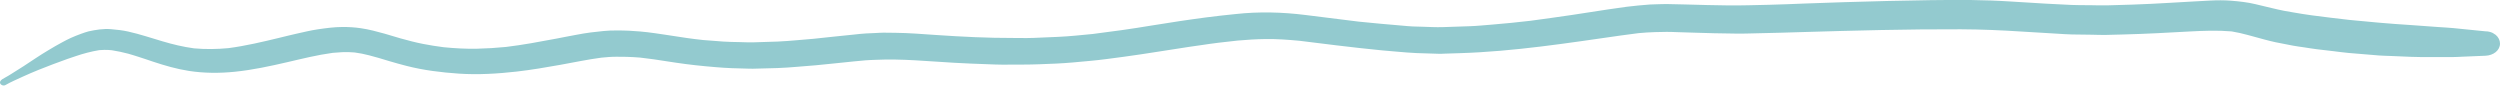 <?xml version="1.0" encoding="UTF-8"?>
<svg xmlns="http://www.w3.org/2000/svg" width="380" height="13" viewBox="0 0 380 13" fill="none">
  <path d="M297.098 -0C296.719 -0 296.344 0.006 295.968 -0C295.111 -0 294.261 0.01 293.407 0.024C289.052 0.082 284.704 0.199 280.352 0.329C278.349 0.387 276.352 0.466 274.352 0.535C272.517 0.6 270.679 0.692 268.844 0.73C266.799 0.771 264.75 0.843 262.699 0.823C260.526 0.795 258.361 0.747 256.192 0.679C255.252 0.651 254.316 0.638 253.379 0.617C252.877 0.607 252.367 0.641 251.865 0.648C251.503 0.658 251.142 0.658 250.777 0.686C249.606 0.778 248.446 0.878 247.282 1.025C246.312 1.149 245.351 1.293 244.387 1.437C242.562 1.711 240.738 2.01 238.913 2.277C236.813 2.589 234.706 2.877 232.603 3.162C230.672 3.375 228.747 3.591 226.809 3.738C225.7 3.821 224.588 3.944 223.476 3.982C222.079 4.026 220.684 4.075 219.287 4.123C218.268 4.157 217.245 4.092 216.223 4.064C215.724 4.047 215.221 4.033 214.722 4.02C214.195 4.002 213.661 3.937 213.135 3.896C210.931 3.721 208.735 3.505 206.535 3.289C203.819 2.953 201.106 2.617 198.39 2.274C194.909 1.838 191.343 1.749 187.845 2.133C186.327 2.298 184.798 2.442 183.287 2.651C181.955 2.836 180.615 3.008 179.287 3.214C177.844 3.44 176.398 3.67 174.956 3.893C173.486 4.119 172.016 4.383 170.539 4.575C169.058 4.774 167.578 4.966 166.098 5.165C164.339 5.33 162.576 5.529 160.806 5.604C159.574 5.656 158.338 5.707 157.102 5.762C156.427 5.79 155.746 5.786 155.067 5.779C154.744 5.779 154.417 5.772 154.093 5.772C150.138 5.783 146.189 5.584 142.247 5.316C140.209 5.179 138.164 5.007 136.112 4.987C135.503 4.98 134.89 4.977 134.284 4.966C133.892 4.966 133.492 5.001 133.1 5.018C132.611 5.042 132.119 5.059 131.63 5.083C131.021 5.11 130.408 5.196 129.802 5.254C127.753 5.447 125.709 5.687 123.664 5.896C122.82 5.978 121.984 6.047 121.137 6.112C120.159 6.184 119.181 6.287 118.2 6.318C117.012 6.356 115.825 6.393 114.64 6.431C113.869 6.458 113.091 6.414 112.32 6.397C111.539 6.376 110.757 6.38 109.979 6.321C108.95 6.242 107.917 6.167 106.884 6.085C106.03 5.988 105.173 5.896 104.33 5.766C103.214 5.597 102.102 5.426 100.987 5.258C100.488 5.182 99.985 5.1 99.482 5.038C98.763 4.953 98.037 4.833 97.31 4.785C96.742 4.743 96.174 4.706 95.606 4.668C94.986 4.627 94.36 4.64 93.743 4.63C92.418 4.606 91.093 4.778 89.784 4.932C89.037 5.018 88.304 5.165 87.567 5.296C86.552 5.474 85.55 5.687 84.538 5.875C82.011 6.352 79.481 6.825 76.919 7.134C75.449 7.282 73.983 7.371 72.502 7.405C70.802 7.439 69.104 7.343 67.414 7.175C66.381 7.045 65.359 6.88 64.336 6.681C63.169 6.458 62.033 6.15 60.894 5.838C60.088 5.615 59.3 5.351 58.498 5.128C57.286 4.788 56.098 4.472 54.835 4.287C53.902 4.15 52.962 4.095 52.015 4.102C50.783 4.109 49.54 4.277 48.325 4.455C47.199 4.62 46.101 4.894 44.995 5.138C44.145 5.326 43.305 5.543 42.462 5.745C39.911 6.362 37.36 6.969 34.733 7.316C32.984 7.484 31.249 7.505 29.497 7.35C27.841 7.127 26.247 6.74 24.667 6.27C23.823 6.023 22.99 5.766 22.154 5.508C21.272 5.237 20.37 5.001 19.465 4.791C18.614 4.599 17.737 4.51 16.866 4.435C15.716 4.339 14.549 4.527 13.447 4.771C13.072 4.877 12.703 4.994 12.342 5.131C11.805 5.323 11.292 5.532 10.772 5.762C10.314 5.964 9.887 6.201 9.45 6.431C8.744 6.801 8.07 7.206 7.388 7.611C6.083 8.383 4.84 9.24 3.58 10.063C2.944 10.465 2.307 10.87 1.67 11.267C1.374 11.46 1.088 11.621 0.771 11.796C0.489 11.953 0.127 12.121 0.017 12.406C-0.127 12.78 0.427 13.154 0.826 12.928C1.67 12.444 2.596 12.053 3.491 11.638C4.279 11.274 5.075 10.941 5.88 10.612C7.312 10.026 8.775 9.494 10.242 8.962C10.662 8.818 11.085 8.674 11.509 8.534C12.672 8.139 13.853 7.827 15.082 7.621C15.337 7.601 15.595 7.587 15.854 7.583C16.236 7.57 16.621 7.601 17.003 7.638C17.847 7.769 18.663 7.944 19.482 8.16C19.974 8.29 20.46 8.458 20.949 8.606C21.73 8.842 22.494 9.12 23.265 9.374C25.045 9.964 26.822 10.482 28.705 10.777C31.015 11.134 33.356 11.144 35.68 10.907C38.392 10.633 41.043 10.057 43.673 9.449C45.956 8.918 48.235 8.348 50.576 8.033C51.055 7.988 51.53 7.954 52.008 7.93C52.645 7.896 53.279 7.923 53.912 7.975C54.656 8.077 55.392 8.215 56.112 8.41C56.597 8.544 57.09 8.678 57.578 8.811C58.105 8.956 58.625 9.13 59.152 9.285C60.016 9.545 60.887 9.782 61.761 10.008C64.35 10.677 67.063 11.01 69.755 11.192C72.698 11.387 75.645 11.206 78.561 10.876C80.778 10.623 82.978 10.242 85.168 9.854C87.251 9.484 89.313 9.038 91.416 8.763C92.184 8.688 92.962 8.619 93.733 8.626C94.229 8.626 94.728 8.637 95.227 8.64C95.916 8.647 96.608 8.709 97.296 8.753C97.992 8.832 98.684 8.914 99.379 9.017C100.474 9.182 101.569 9.35 102.667 9.518C104.681 9.823 106.715 10.039 108.753 10.204C109.593 10.273 110.416 10.334 111.256 10.362C111.959 10.382 112.668 10.403 113.37 10.424C113.728 10.43 114.09 10.454 114.448 10.444C115.694 10.413 116.947 10.379 118.193 10.345C119.174 10.321 120.152 10.225 121.13 10.156C123.047 10.022 124.958 9.84 126.869 9.635C127.843 9.528 128.817 9.425 129.795 9.333C130.387 9.278 130.976 9.223 131.564 9.168C132.071 9.124 132.59 9.117 133.096 9.093C137.09 8.904 141.077 9.323 145.056 9.542C146.771 9.635 148.475 9.714 150.193 9.765C150.909 9.786 151.628 9.83 152.348 9.827C153.408 9.827 154.468 9.82 155.529 9.816C157.188 9.816 158.841 9.734 160.5 9.666C162.214 9.594 163.919 9.415 165.626 9.261C167.392 9.106 169.141 8.849 170.89 8.619C172.597 8.396 174.291 8.122 175.992 7.861C177.596 7.614 179.197 7.364 180.805 7.114C181.404 7.021 182.006 6.939 182.609 6.856C183.466 6.736 184.32 6.596 185.177 6.5C184.96 6.524 184.747 6.548 184.53 6.572C185.704 6.441 186.878 6.307 188.051 6.174C188.041 6.174 188.031 6.174 188.024 6.174C187.962 6.181 187.9 6.187 187.838 6.194C187.897 6.187 187.959 6.181 188.017 6.174C189.484 6.043 190.94 5.951 192.413 5.934C194.111 5.913 195.797 6.04 197.481 6.194C199.374 6.428 201.264 6.661 203.158 6.894C205.444 7.179 207.733 7.419 210.026 7.652C210.818 7.731 211.61 7.793 212.401 7.858C213.362 7.933 214.322 8.033 215.29 8.067C216.44 8.105 217.593 8.143 218.743 8.177C219.008 8.187 219.273 8.167 219.538 8.156C220.33 8.132 221.122 8.108 221.913 8.081C230.131 7.827 238.242 6.554 246.332 5.399C247.238 5.268 248.143 5.152 249.052 5.038C249.885 4.973 250.715 4.894 251.548 4.881C252.136 4.87 252.725 4.857 253.314 4.846C253.803 4.836 254.298 4.867 254.787 4.881C256.712 4.925 258.633 5.021 260.557 5.052C261.676 5.069 262.795 5.086 263.91 5.107C265.098 5.128 266.296 5.066 267.48 5.049C269.574 5.014 271.667 4.942 273.76 4.881C281.853 4.64 289.954 4.421 298.055 4.452C301.17 4.466 304.279 4.599 307.388 4.802C309.143 4.918 310.896 5.025 312.655 5.117C313.412 5.158 314.177 5.227 314.934 5.237C315.963 5.251 316.993 5.265 318.022 5.278C318.704 5.289 319.396 5.326 320.077 5.309C320.948 5.285 321.819 5.265 322.69 5.241C324.398 5.196 326.098 5.134 327.809 5.049C329.503 4.963 331.197 4.874 332.891 4.781C334.998 4.668 337.111 4.592 339.212 4.774C340.895 5.042 342.482 5.567 344.117 5.985C344.699 6.133 345.277 6.301 345.87 6.417C346.751 6.592 347.636 6.76 348.517 6.935C349.057 7.042 349.615 7.103 350.159 7.186C350.82 7.282 351.474 7.402 352.139 7.481C352.989 7.58 353.832 7.68 354.683 7.779C355.461 7.872 356.246 7.985 357.027 8.053C358.566 8.18 360.108 8.307 361.647 8.434C362.205 8.479 362.773 8.482 363.331 8.506C364.37 8.547 365.407 8.592 366.443 8.637C367.4 8.678 368.357 8.674 369.314 8.674C369.62 8.674 369.927 8.674 370.233 8.674C371.09 8.674 371.948 8.674 372.805 8.674C373.308 8.674 373.817 8.64 374.32 8.616C375.476 8.571 376.637 8.52 377.797 8.472C378.998 8.424 380 7.666 380 6.616C380 6.126 379.763 5.652 379.353 5.306C379.205 5.21 379.057 5.114 378.905 5.014C378.561 4.846 378.189 4.761 377.793 4.761C376.161 4.603 374.526 4.421 372.894 4.27C372.134 4.201 371.366 4.16 370.605 4.109C369.214 4.009 367.83 3.91 366.439 3.807C364.842 3.687 363.238 3.608 361.644 3.45C360.146 3.306 358.649 3.172 357.151 3.032C355.227 2.809 353.306 2.589 351.388 2.329C350.479 2.205 349.581 2.061 348.672 1.903C348.183 1.818 347.691 1.732 347.198 1.646C346.568 1.536 345.949 1.368 345.326 1.231C344.489 1.046 343.663 0.837 342.83 0.634C341.632 0.343 340.385 0.209 339.146 0.109C338.065 0.02 336.96 0.034 335.879 0.089C333.879 0.185 331.882 0.319 329.885 0.425C327.944 0.531 326.005 0.648 324.067 0.703C322.818 0.74 321.564 0.775 320.315 0.813C319.433 0.837 318.542 0.802 317.657 0.788C316.728 0.778 315.788 0.799 314.862 0.751C313.567 0.686 312.276 0.62 310.978 0.555C309.164 0.463 307.35 0.315 305.535 0.223C304.585 0.175 303.628 0.102 302.675 0.078C301.528 0.051 300.382 0.02 299.232 -0.007C298.812 -0.018 298.392 -0.018 297.969 -0.018C297.679 -0.018 297.387 -0.018 297.098 -0.018V-0ZM188.657 6.109C188.571 6.119 188.489 6.129 188.403 6.139C188.489 6.129 188.575 6.119 188.657 6.109ZM188.489 6.129C188.368 6.143 188.248 6.157 188.127 6.17C188.172 6.163 188.22 6.16 188.265 6.153C188.341 6.146 188.416 6.136 188.489 6.129ZM14.986 7.628C14.872 7.642 14.755 7.652 14.642 7.669C14.755 7.656 14.869 7.642 14.986 7.628Z" fill="#93CACF"></path>
</svg>
